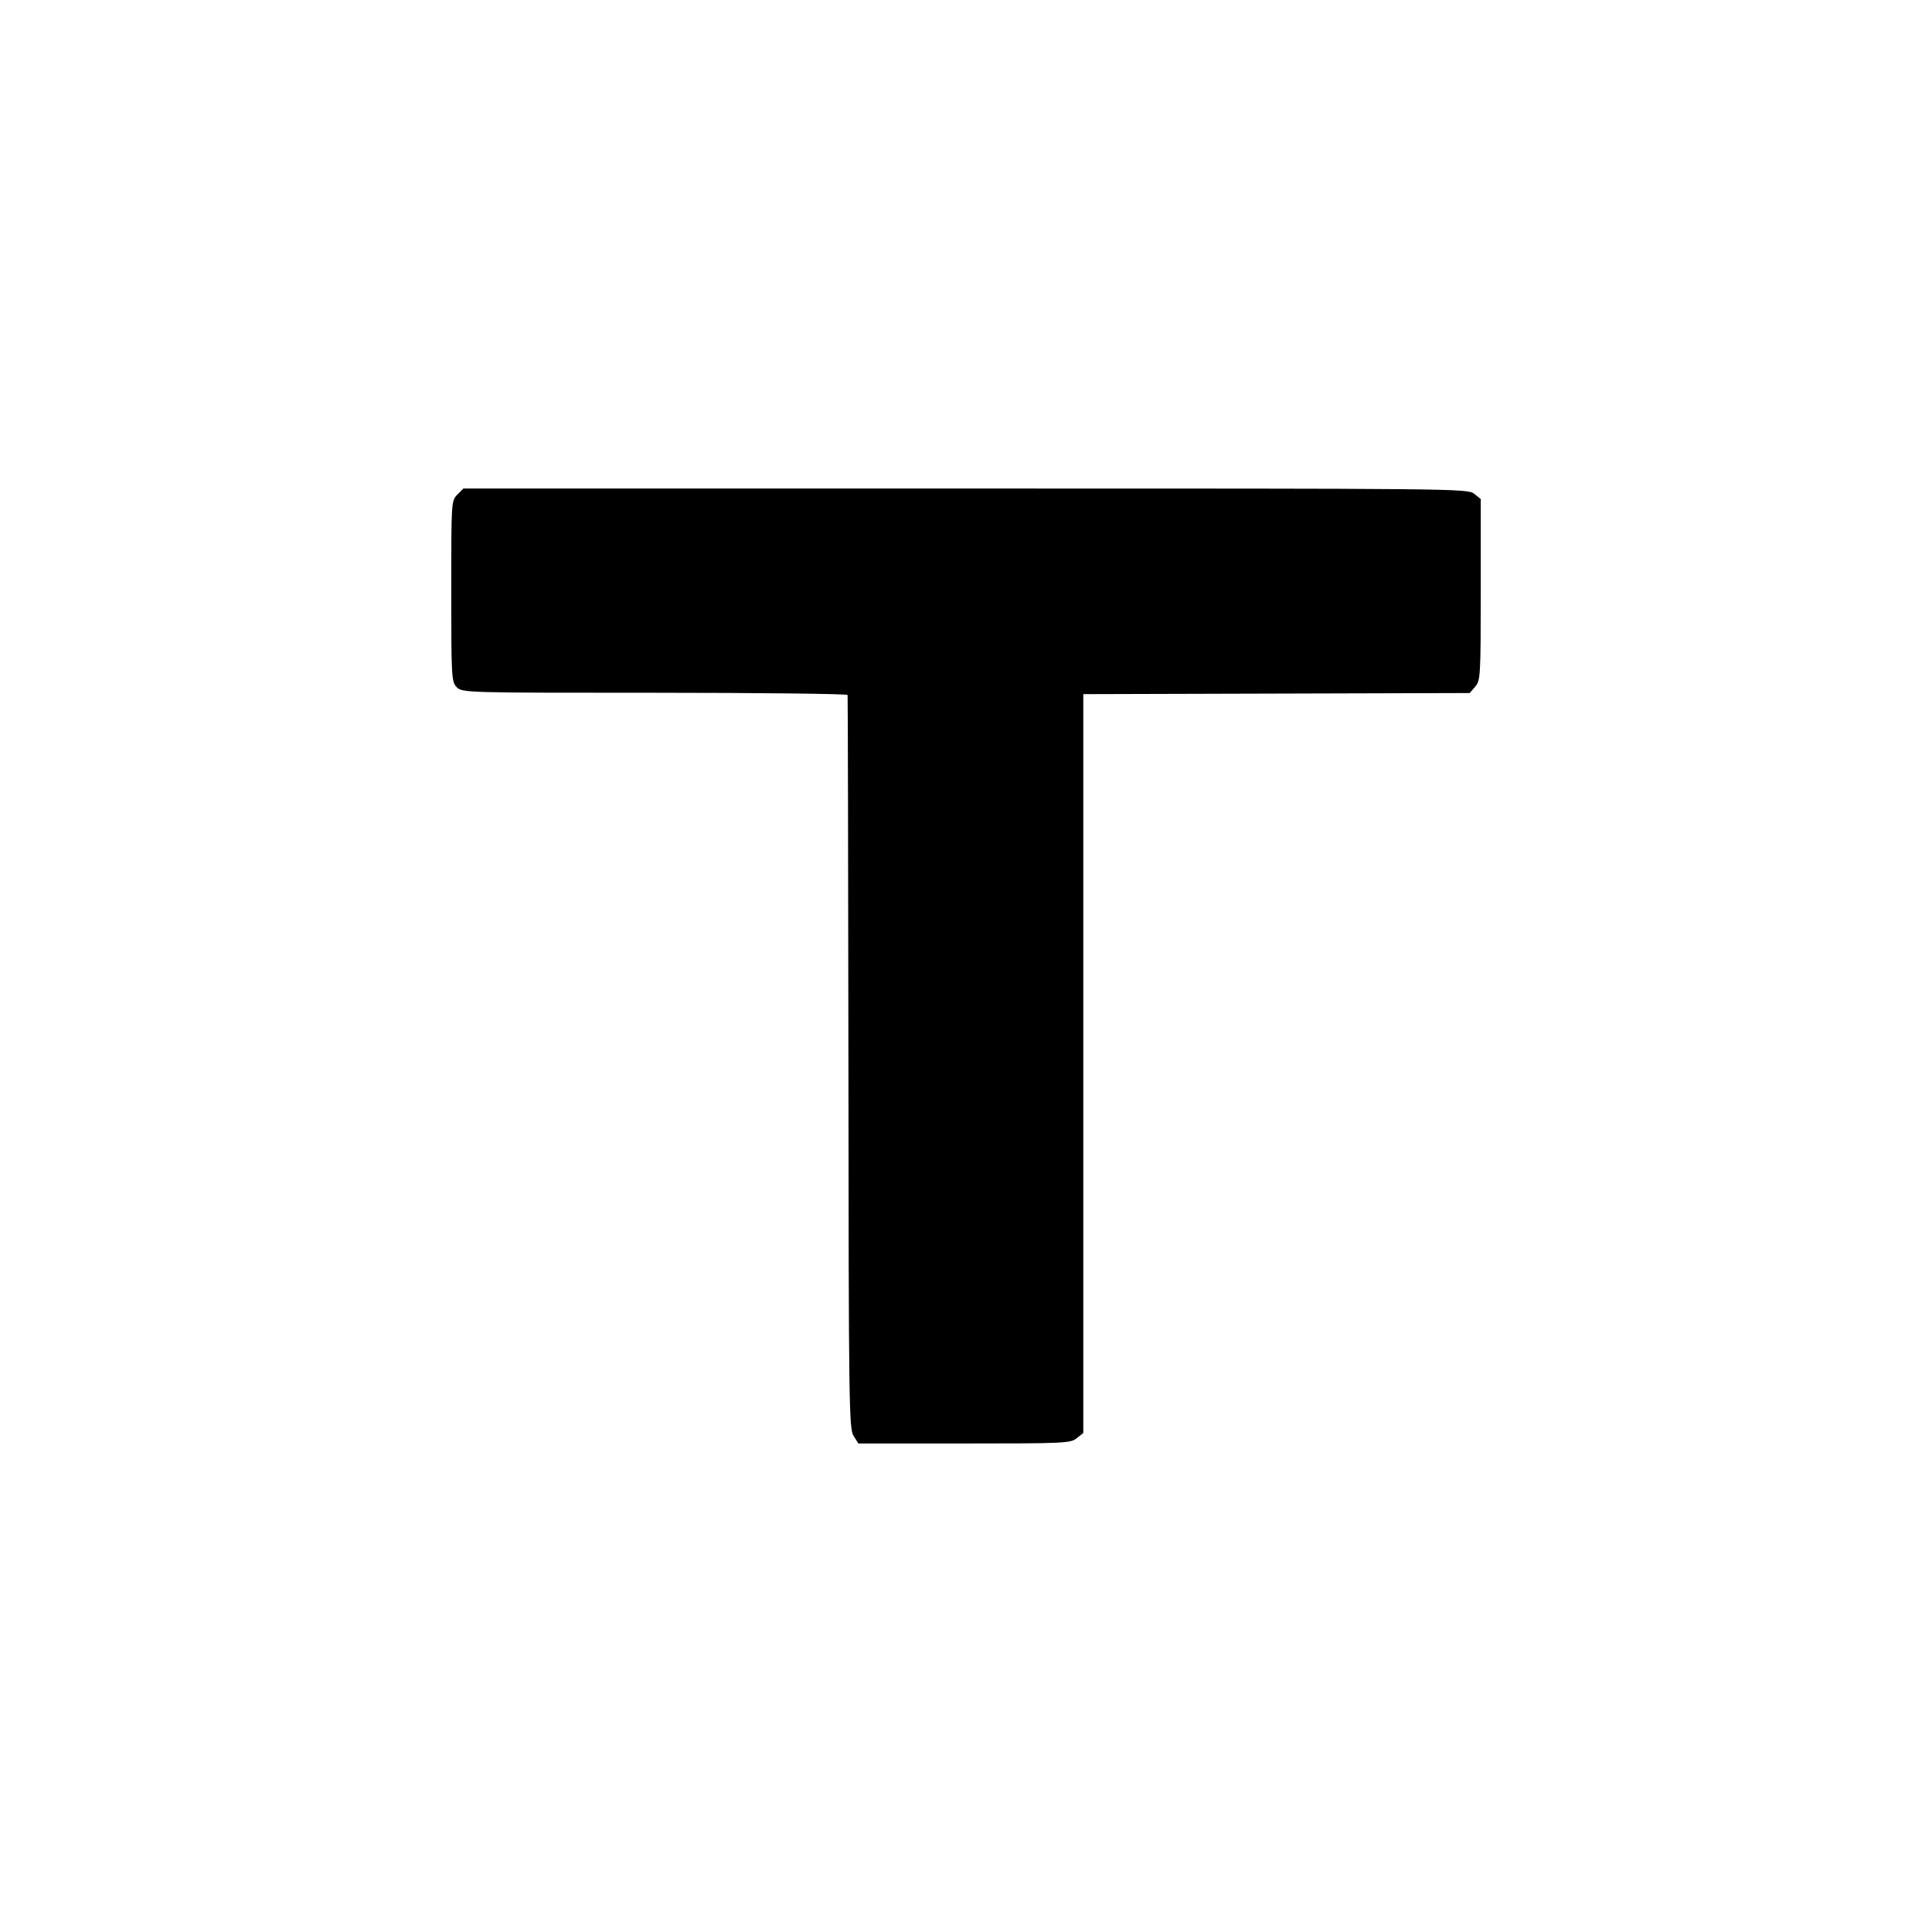 <?xml version="1.0" standalone="no"?>
<!DOCTYPE svg PUBLIC "-//W3C//DTD SVG 20010904//EN"
 "http://www.w3.org/TR/2001/REC-SVG-20010904/DTD/svg10.dtd">
<svg version="1.0" xmlns="http://www.w3.org/2000/svg"
 width="700pt" height="700pt" viewBox="0 0 700 700"
 preserveAspectRatio="xMidYMid meet">
<g transform="translate(0,700) scale(0.1,-0.1)"
fill="#000000" stroke="none">
<path d="M1657 5208 c-22 -23 -22 -25 -22 -350 0 -314 1 -329 20 -348 20 -20
34 -20 718 -20 383 0 698 -4 698 -8 1 -4 2 -604 3 -1333 1 -1247 2 -1327 19
-1352 l17 -27 384 0 c363 0 385 1 407 19 l24 19 0 1339 0 1338 700 2 700 2 20
23 c19 23 20 37 20 352 l0 328 -24 19 c-23 19 -70 19 -1843 19 l-1819 0 -22
-22z"/>
</g>
</svg>
